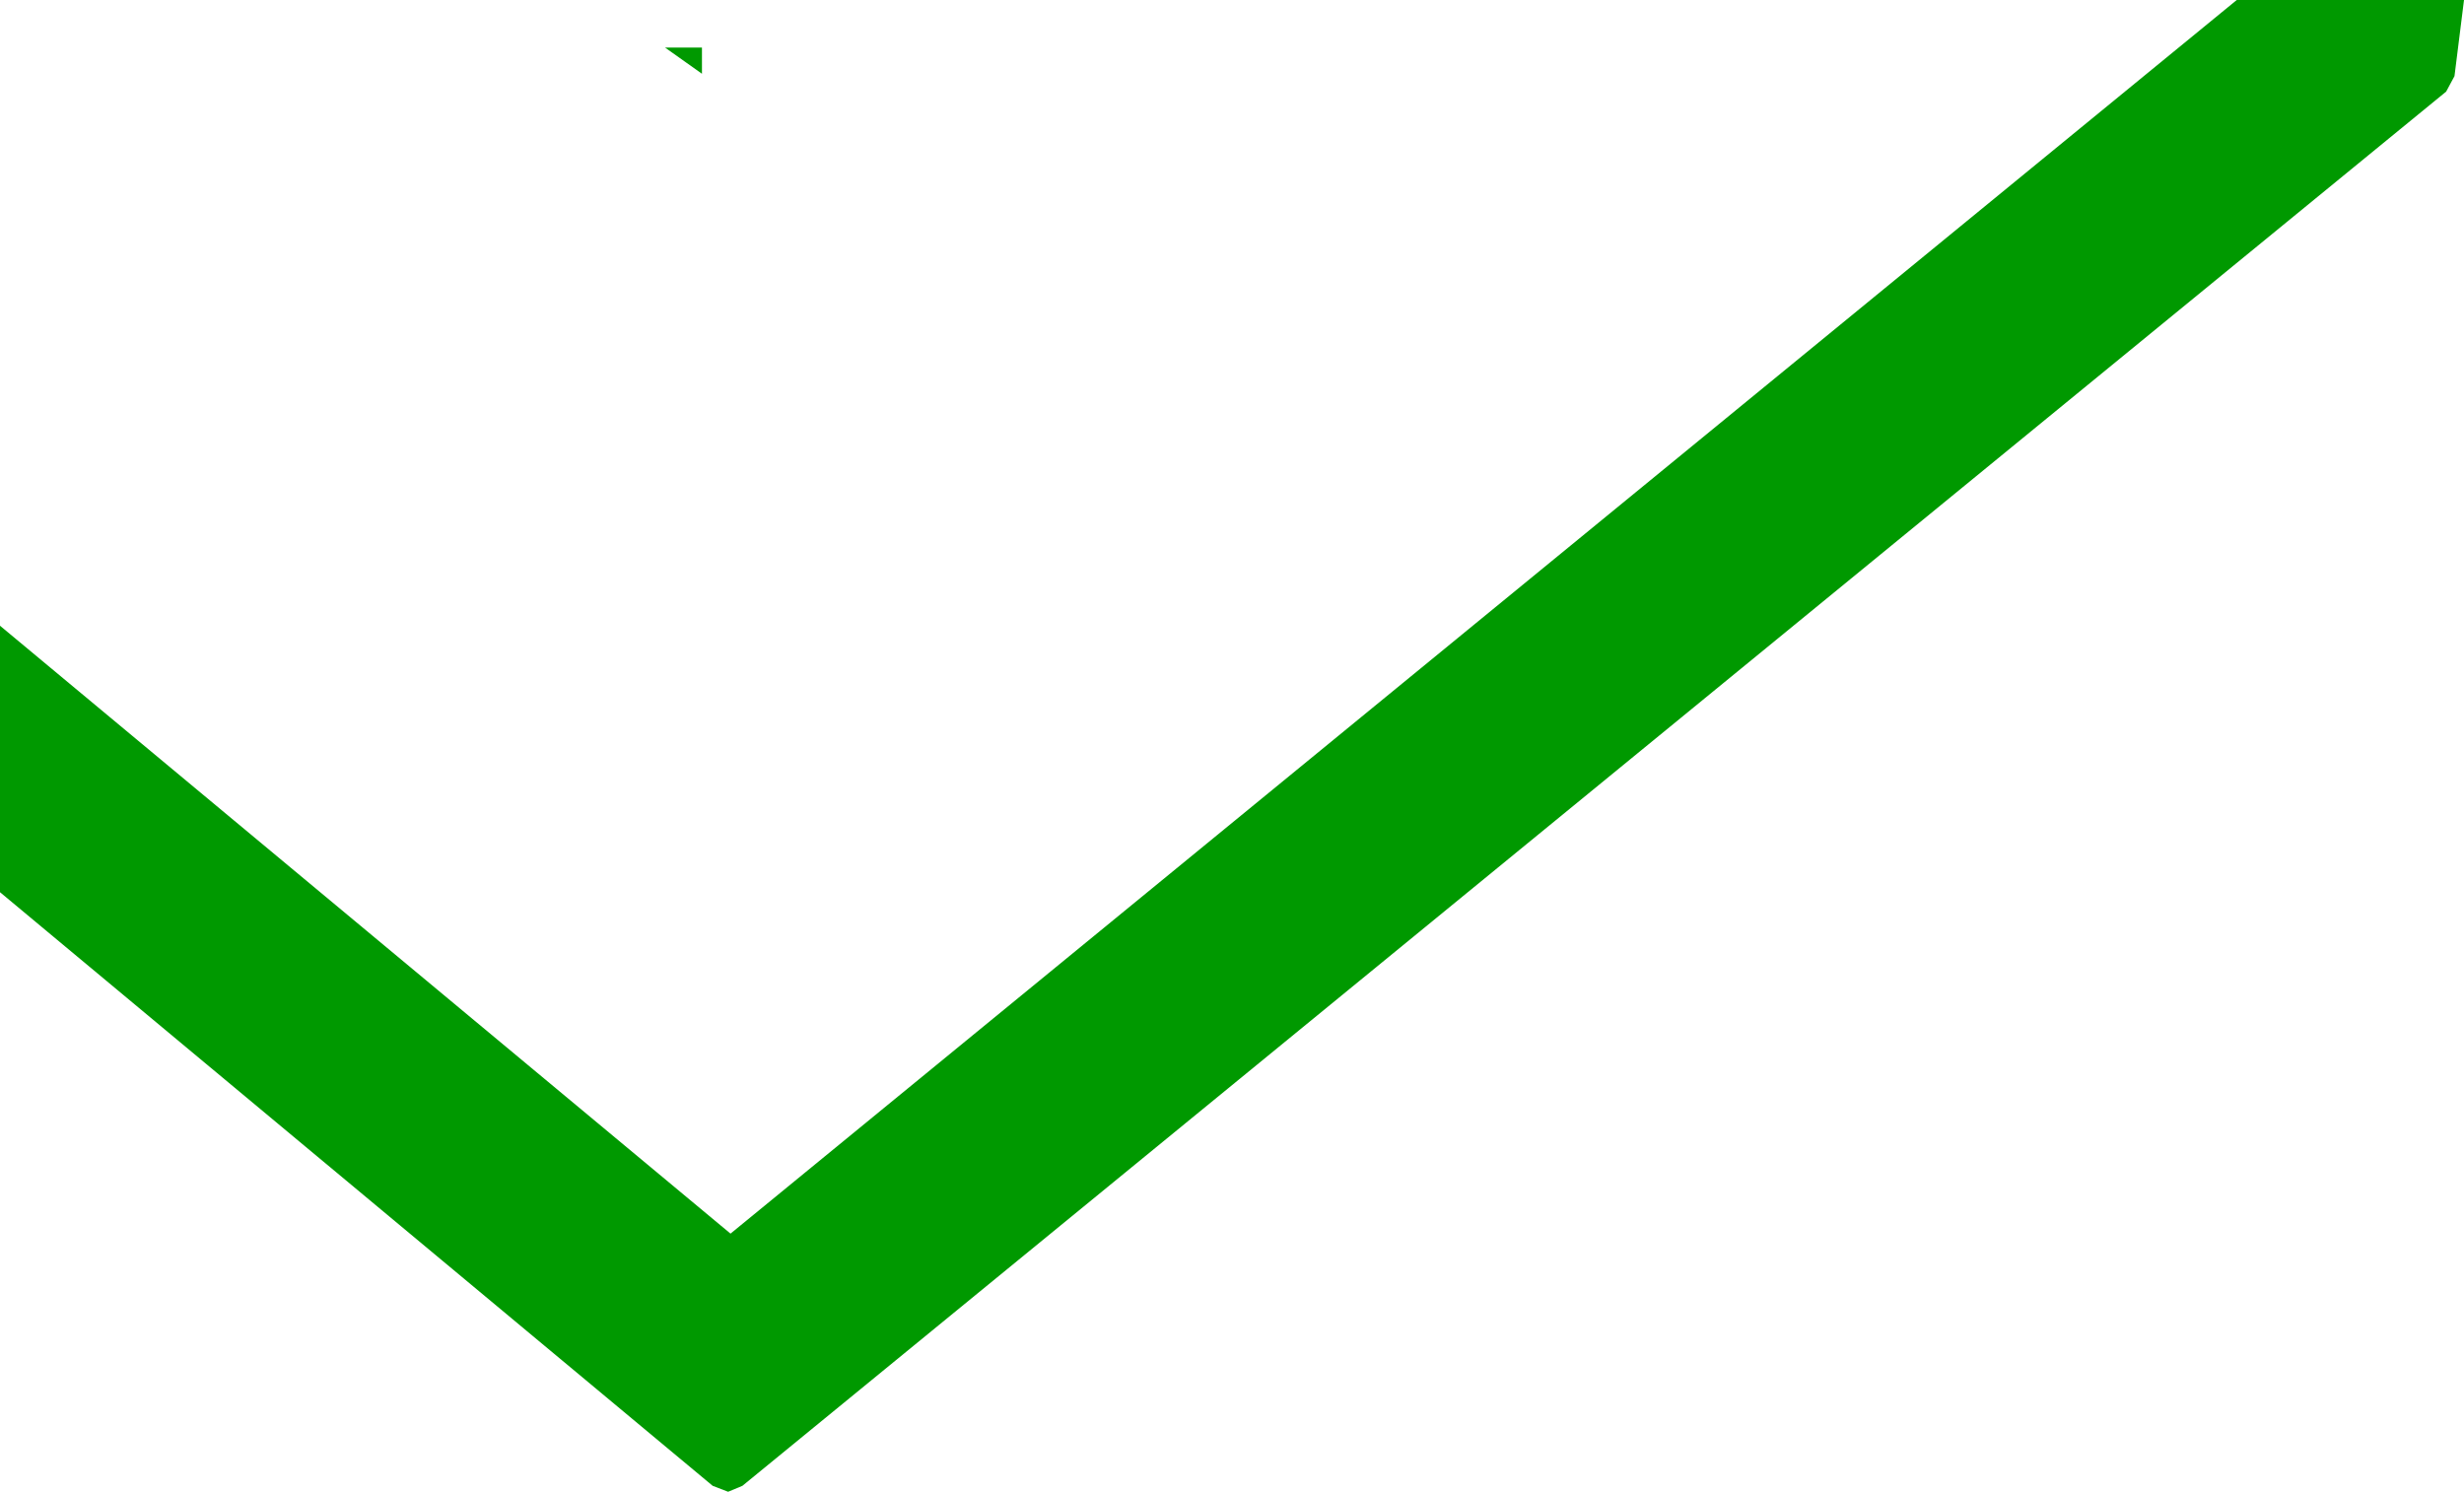 <?xml version="1.0" encoding="UTF-8" standalone="no"?>
<svg xmlns:xlink="http://www.w3.org/1999/xlink" height="62.7px" width="103.55px" xmlns="http://www.w3.org/2000/svg">
  <g transform="matrix(1.0, 0.0, 0.0, 1.0, -340.0, -290.0)">
    <path d="M443.15 293.2 L442.8 293.85 371.2 352.45 370.6 352.7 369.95 352.45 340.0 327.5 340.0 316.3 370.7 341.85 434.0 290.0 443.55 290.0 443.15 293.2 M369.5 293.1 L367.95 292.0 369.5 292.0 369.5 293.1" fill="#009900" fill-rule="evenodd" stroke="none"/>
  </g>
</svg>
